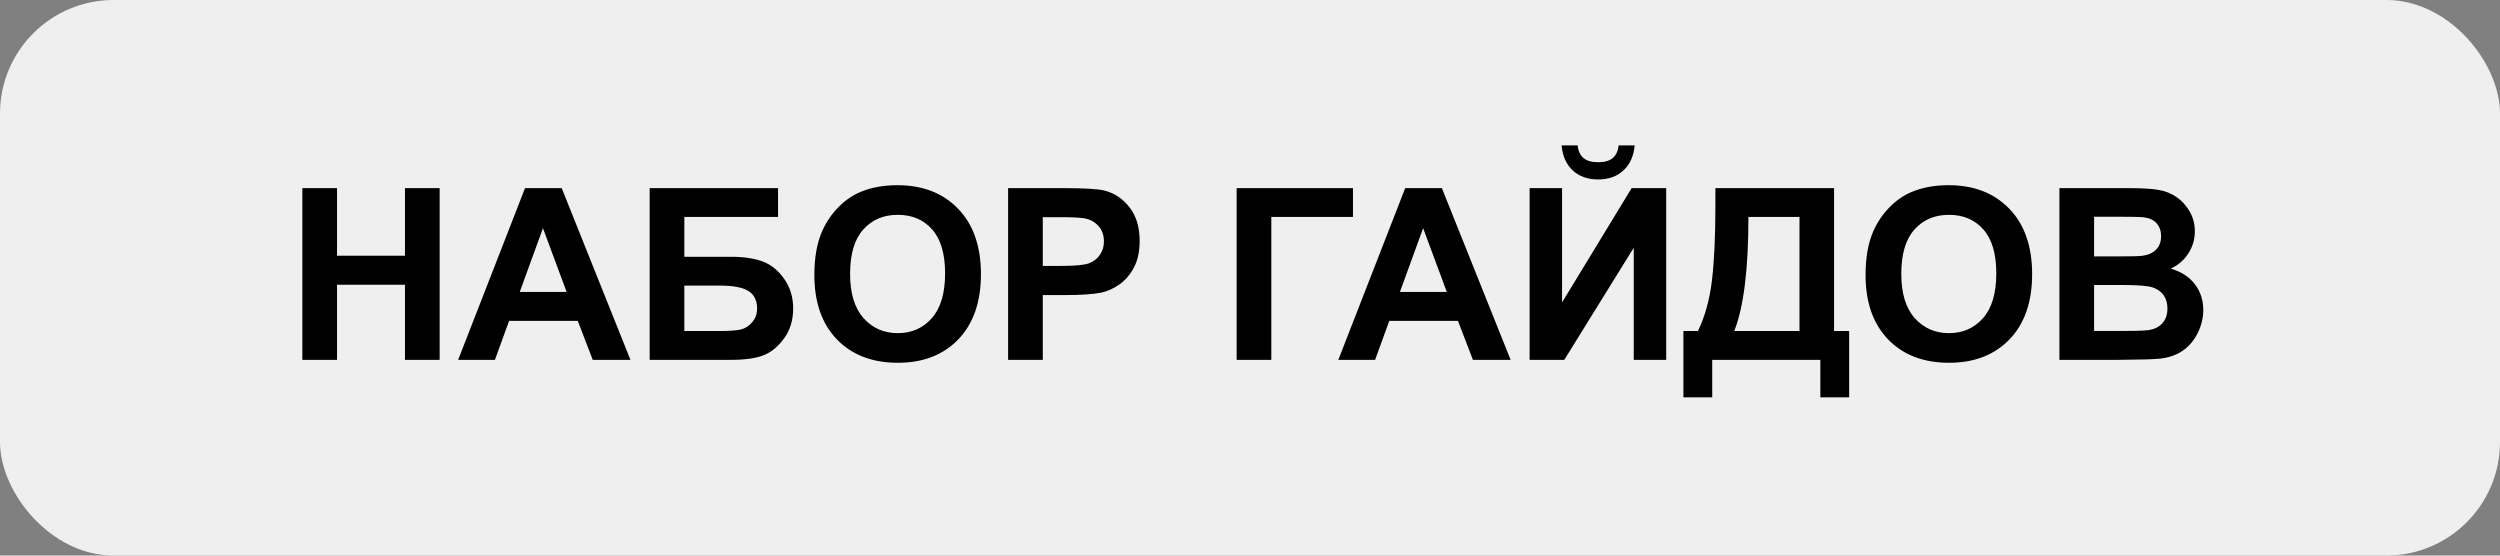 <?xml version="1.0" encoding="UTF-8"?> <svg xmlns="http://www.w3.org/2000/svg" width="396" height="88" viewBox="0 0 396 88" fill="none"><rect x="0" y="0" width="396" height="88" fill="#808080" stroke="none"/><rect width="396" height="88" rx="18" fill="#EFEFEF"></rect><path d="M47.893 57V29.799H53.385V40.505H64.147V29.799H69.639V57H64.147V45.106H53.385V57H47.893ZM99.864 57H93.89L91.515 50.821H80.642L78.397 57H72.57L83.165 29.799H88.973L99.864 57ZM89.752 46.238L86.004 36.145L82.33 46.238H89.752ZM102.907 29.799H123.243V34.363H108.399V40.672H115.747C117.776 40.672 119.458 40.919 120.794 41.414C122.13 41.909 123.268 42.824 124.208 44.16C125.16 45.496 125.637 47.061 125.637 48.855C125.637 50.698 125.16 52.275 124.208 53.586C123.256 54.897 122.167 55.794 120.942 56.276C119.73 56.759 117.998 57 115.747 57H102.907V29.799ZM108.399 52.435H113.743C115.45 52.435 116.65 52.355 117.343 52.194C118.035 52.021 118.635 51.638 119.143 51.044C119.662 50.45 119.922 49.72 119.922 48.855C119.922 47.593 119.47 46.677 118.567 46.108C117.677 45.527 116.149 45.236 113.984 45.236H108.399V52.435ZM128.995 43.566C128.995 40.796 129.41 38.47 130.238 36.59C130.857 35.204 131.698 33.961 132.762 32.86C133.838 31.759 135.013 30.943 136.287 30.411C137.982 29.694 139.936 29.335 142.15 29.335C146.158 29.335 149.362 30.578 151.762 33.065C154.174 35.551 155.38 39.008 155.38 43.437C155.38 47.828 154.186 51.267 151.799 53.753C149.411 56.227 146.22 57.464 142.225 57.464C138.18 57.464 134.964 56.233 132.576 53.772C130.189 51.297 128.995 47.896 128.995 43.566ZM134.654 43.381C134.654 46.461 135.366 48.799 136.788 50.395C138.211 51.978 140.017 52.77 142.206 52.77C144.396 52.77 146.189 51.984 147.587 50.413C148.997 48.83 149.702 46.461 149.702 43.307C149.702 40.19 149.016 37.864 147.643 36.33C146.282 34.796 144.47 34.029 142.206 34.029C139.942 34.029 138.118 34.809 136.732 36.367C135.347 37.913 134.654 40.251 134.654 43.381ZM159.685 57V29.799H168.498C171.838 29.799 174.015 29.935 175.029 30.207C176.588 30.615 177.893 31.506 178.944 32.879C179.996 34.24 180.521 36.002 180.521 38.167C180.521 39.837 180.218 41.241 179.612 42.379C179.006 43.517 178.233 44.414 177.293 45.069C176.365 45.713 175.419 46.139 174.454 46.35C173.143 46.609 171.244 46.739 168.758 46.739H165.177V57H159.685ZM165.177 34.4V42.119H168.183C170.347 42.119 171.795 41.977 172.524 41.692C173.254 41.408 173.823 40.963 174.231 40.356C174.652 39.75 174.862 39.045 174.862 38.241C174.862 37.252 174.572 36.435 173.99 35.792C173.409 35.149 172.673 34.747 171.782 34.586C171.127 34.462 169.809 34.4 167.83 34.4H165.177ZM195.885 29.799H214.31V34.363H201.377V57H195.885V29.799ZM239.284 57H233.31L230.935 50.821H220.062L217.816 57H211.99L222.585 29.799H228.393L239.284 57ZM229.172 46.238L225.424 36.145L221.75 46.238H229.172ZM242.29 29.799H247.43V47.908L258.451 29.799H263.925V57H258.785V39.243L247.782 57H242.29V29.799ZM256.392 23.026H258.934C258.785 24.709 258.191 26.032 257.152 26.997C256.126 27.95 254.79 28.426 253.145 28.426C251.499 28.426 250.157 27.95 249.118 26.997C248.091 26.032 247.504 24.709 247.355 23.026H249.897C249.984 23.905 250.293 24.573 250.825 25.03C251.357 25.476 252.13 25.698 253.145 25.698C254.159 25.698 254.932 25.476 255.464 25.03C255.996 24.573 256.305 23.905 256.392 23.026ZM271.718 29.799H290.514V52.435H292.907V62.938H288.343V57H271.217V62.938H266.652V52.435H268.953C270.079 50.11 270.821 47.413 271.18 44.346C271.538 41.266 271.718 37.375 271.718 32.675V29.799ZM276.95 34.363C276.95 42.626 276.202 48.65 274.705 52.435H285.04V34.363H276.95ZM295.505 43.566C295.505 40.796 295.919 38.47 296.748 36.59C297.367 35.204 298.208 33.961 299.271 32.86C300.348 31.759 301.523 30.943 302.797 30.411C304.492 29.694 306.446 29.335 308.66 29.335C312.668 29.335 315.872 30.578 318.271 33.065C320.684 35.551 321.89 39.008 321.89 43.437C321.89 47.828 320.696 51.267 318.309 53.753C315.921 56.227 312.73 57.464 308.734 57.464C304.689 57.464 301.473 56.233 299.086 53.772C296.699 51.297 295.505 47.896 295.505 43.566ZM301.164 43.381C301.164 46.461 301.875 48.799 303.298 50.395C304.72 51.978 306.526 52.77 308.716 52.77C310.905 52.77 312.699 51.984 314.097 50.413C315.507 48.83 316.212 46.461 316.212 43.307C316.212 40.19 315.525 37.864 314.152 36.33C312.792 34.796 310.979 34.029 308.716 34.029C306.452 34.029 304.628 34.809 303.242 36.367C301.857 37.913 301.164 40.251 301.164 43.381ZM326.213 29.799H337.086C339.238 29.799 340.84 29.892 341.892 30.077C342.955 30.25 343.902 30.621 344.73 31.19C345.572 31.759 346.271 32.52 346.827 33.473C347.384 34.413 347.662 35.47 347.662 36.645C347.662 37.92 347.316 39.089 346.623 40.152C345.943 41.216 345.015 42.014 343.84 42.546C345.497 43.028 346.771 43.851 347.662 45.014C348.553 46.176 348.998 47.543 348.998 49.114C348.998 50.351 348.707 51.557 348.126 52.732C347.557 53.895 346.771 54.829 345.77 55.534C344.78 56.227 343.555 56.654 342.096 56.815C341.18 56.913 338.972 56.975 335.472 57H326.213V29.799ZM331.705 34.326V40.616H335.305C337.445 40.616 338.774 40.585 339.294 40.523C340.234 40.412 340.97 40.09 341.502 39.559C342.046 39.014 342.318 38.303 342.318 37.425C342.318 36.584 342.083 35.903 341.613 35.384C341.156 34.852 340.469 34.53 339.554 34.419C339.009 34.357 337.445 34.326 334.859 34.326H331.705ZM331.705 45.144V52.417H336.789C338.768 52.417 340.024 52.361 340.556 52.25C341.372 52.102 342.034 51.743 342.541 51.174C343.061 50.592 343.32 49.819 343.32 48.855C343.32 48.038 343.122 47.345 342.727 46.776C342.331 46.207 341.756 45.793 341.001 45.533C340.259 45.273 338.638 45.144 336.14 45.144H331.705Z" fill="black"></path></svg> 